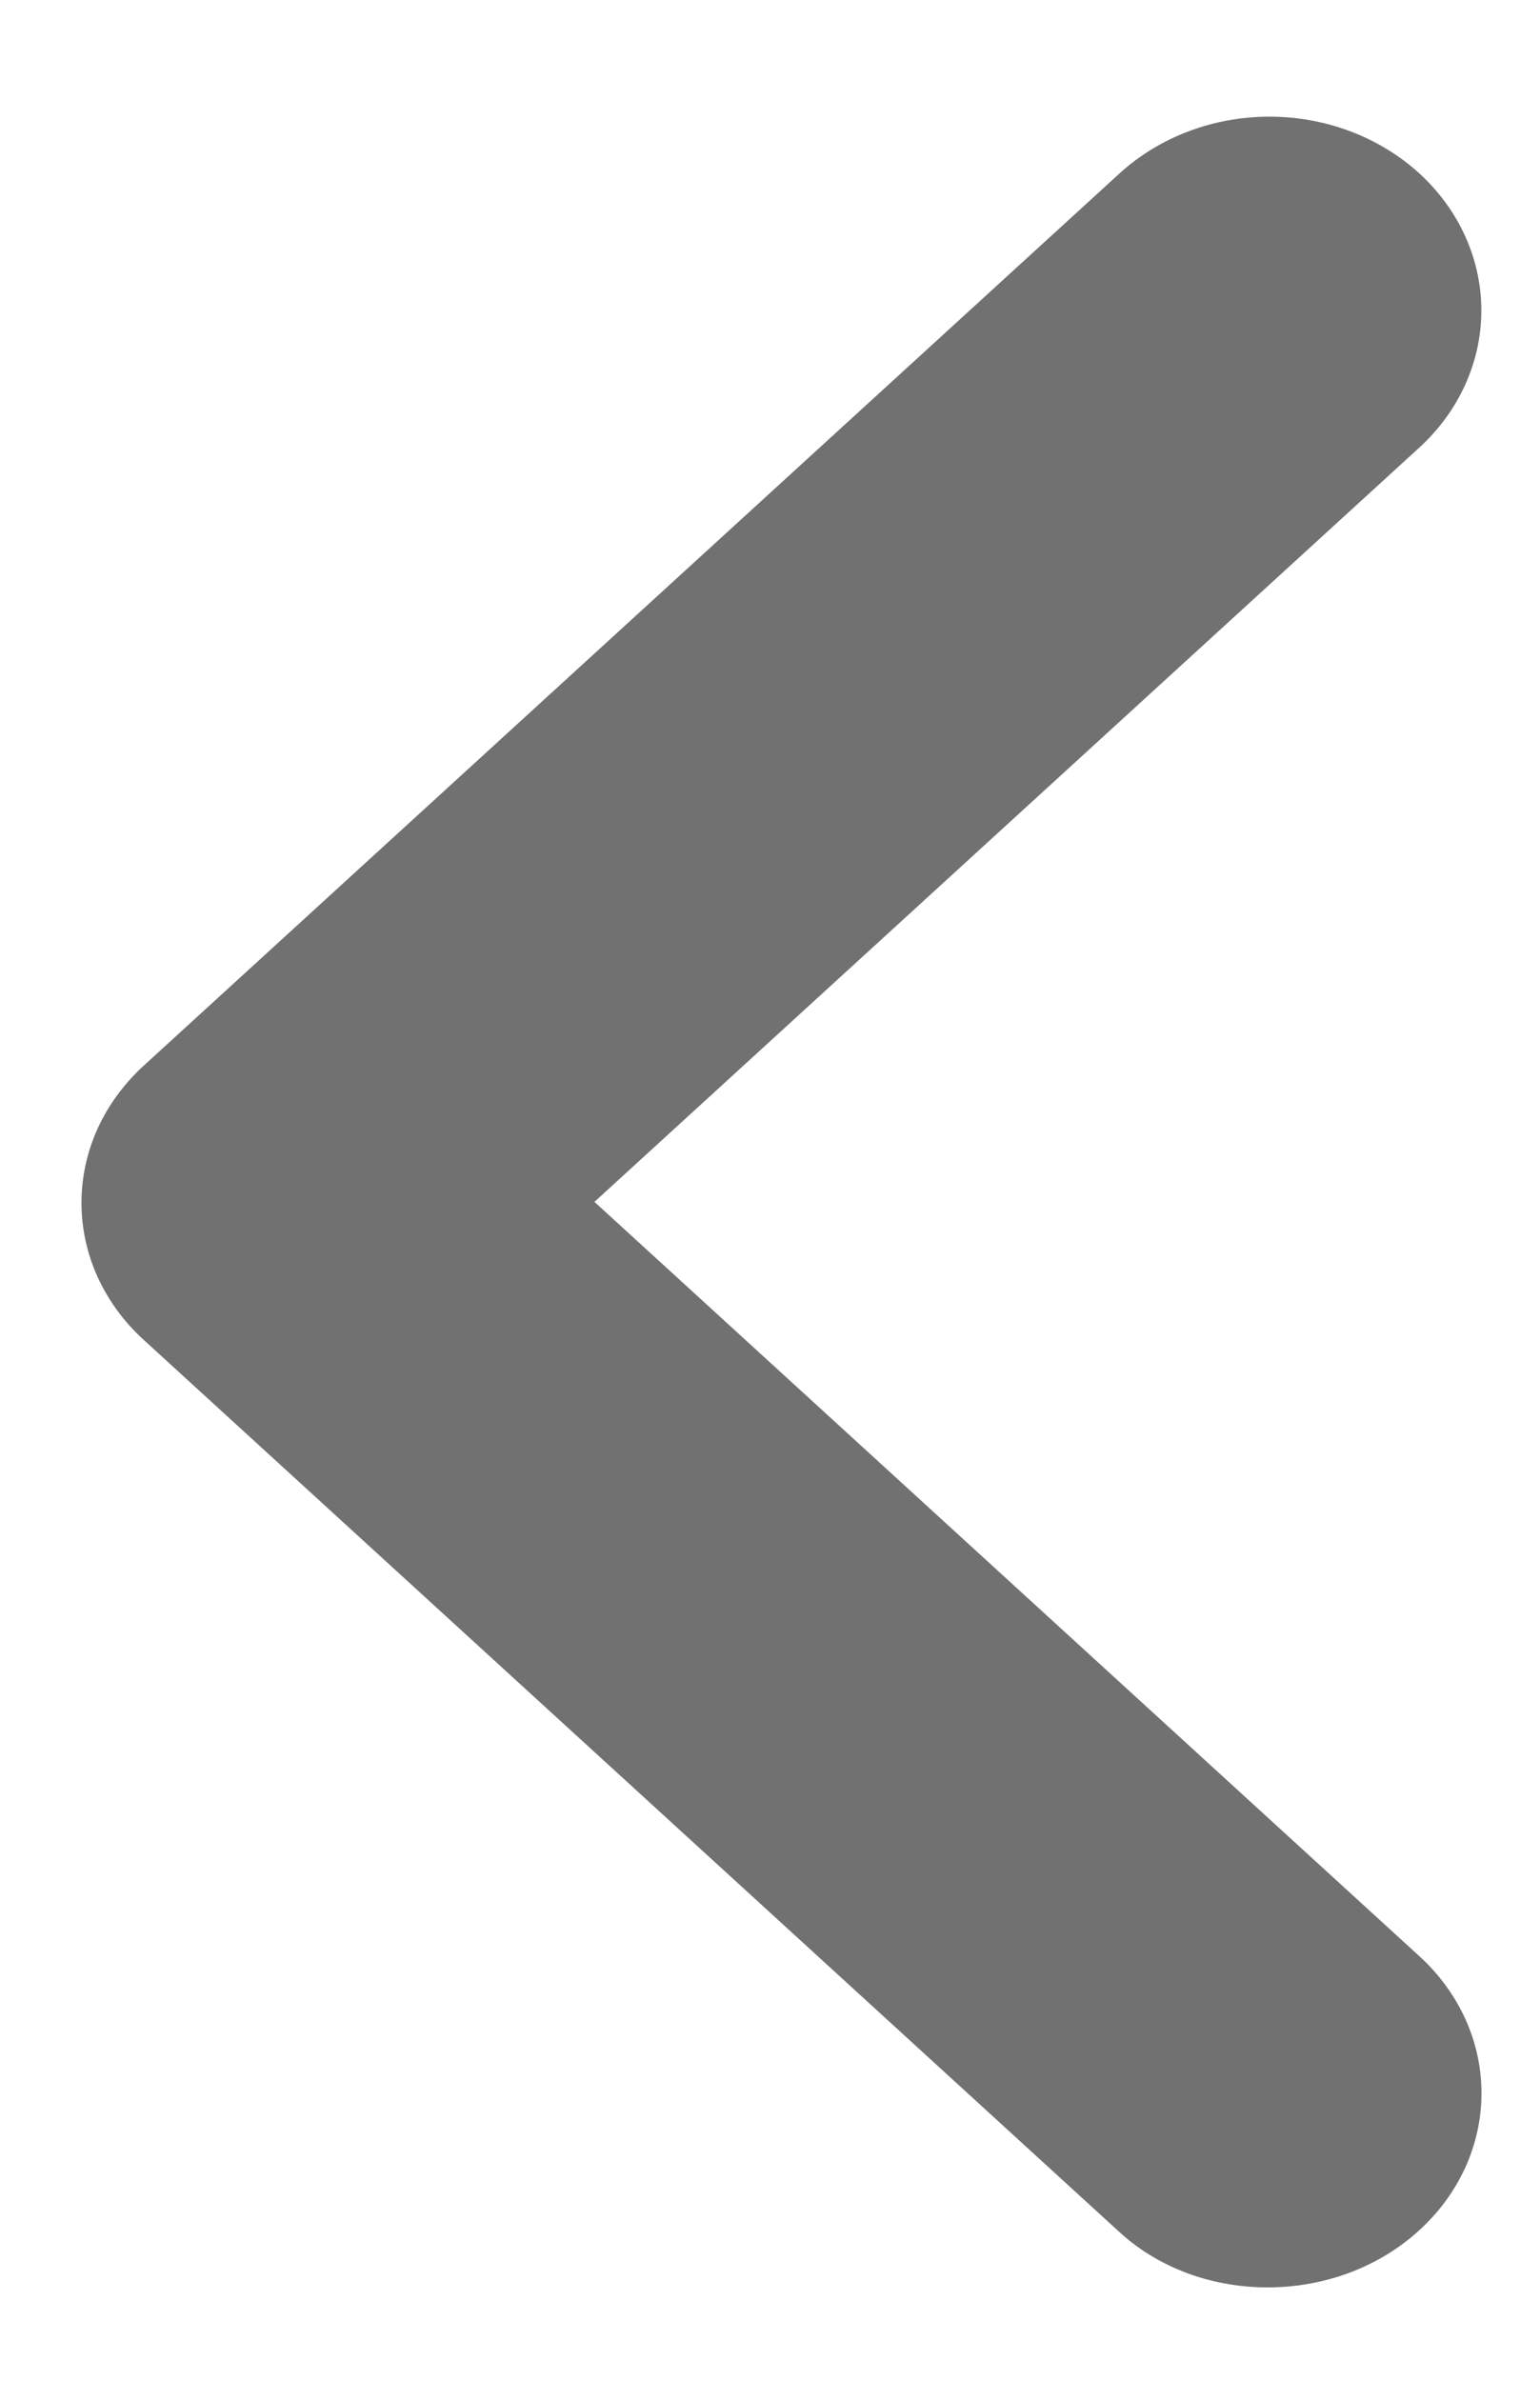 <svg width="11" height="17" viewBox="0 0 11 17" fill="none" xmlns="http://www.w3.org/2000/svg">
<path d="M10.138 15.925C10.279 15.797 10.39 15.644 10.467 15.476C10.543 15.308 10.582 15.128 10.582 14.947C10.582 14.765 10.543 14.585 10.467 14.417C10.39 14.249 10.279 14.096 10.138 13.968L4.246 8.582L10.138 3.196C10.422 2.936 10.581 2.584 10.581 2.217C10.581 1.85 10.422 1.498 10.138 1.238C9.854 0.979 9.469 0.833 9.067 0.833C8.666 0.833 8.281 0.979 7.997 1.238L1.026 7.61C0.885 7.739 0.774 7.891 0.697 8.059C0.621 8.227 0.582 8.407 0.582 8.589C0.582 8.771 0.621 8.951 0.697 9.118C0.774 9.286 0.885 9.439 1.026 9.567L7.997 15.939C8.574 16.467 9.546 16.467 10.138 15.925Z" fill="#717171"/>
</svg>
